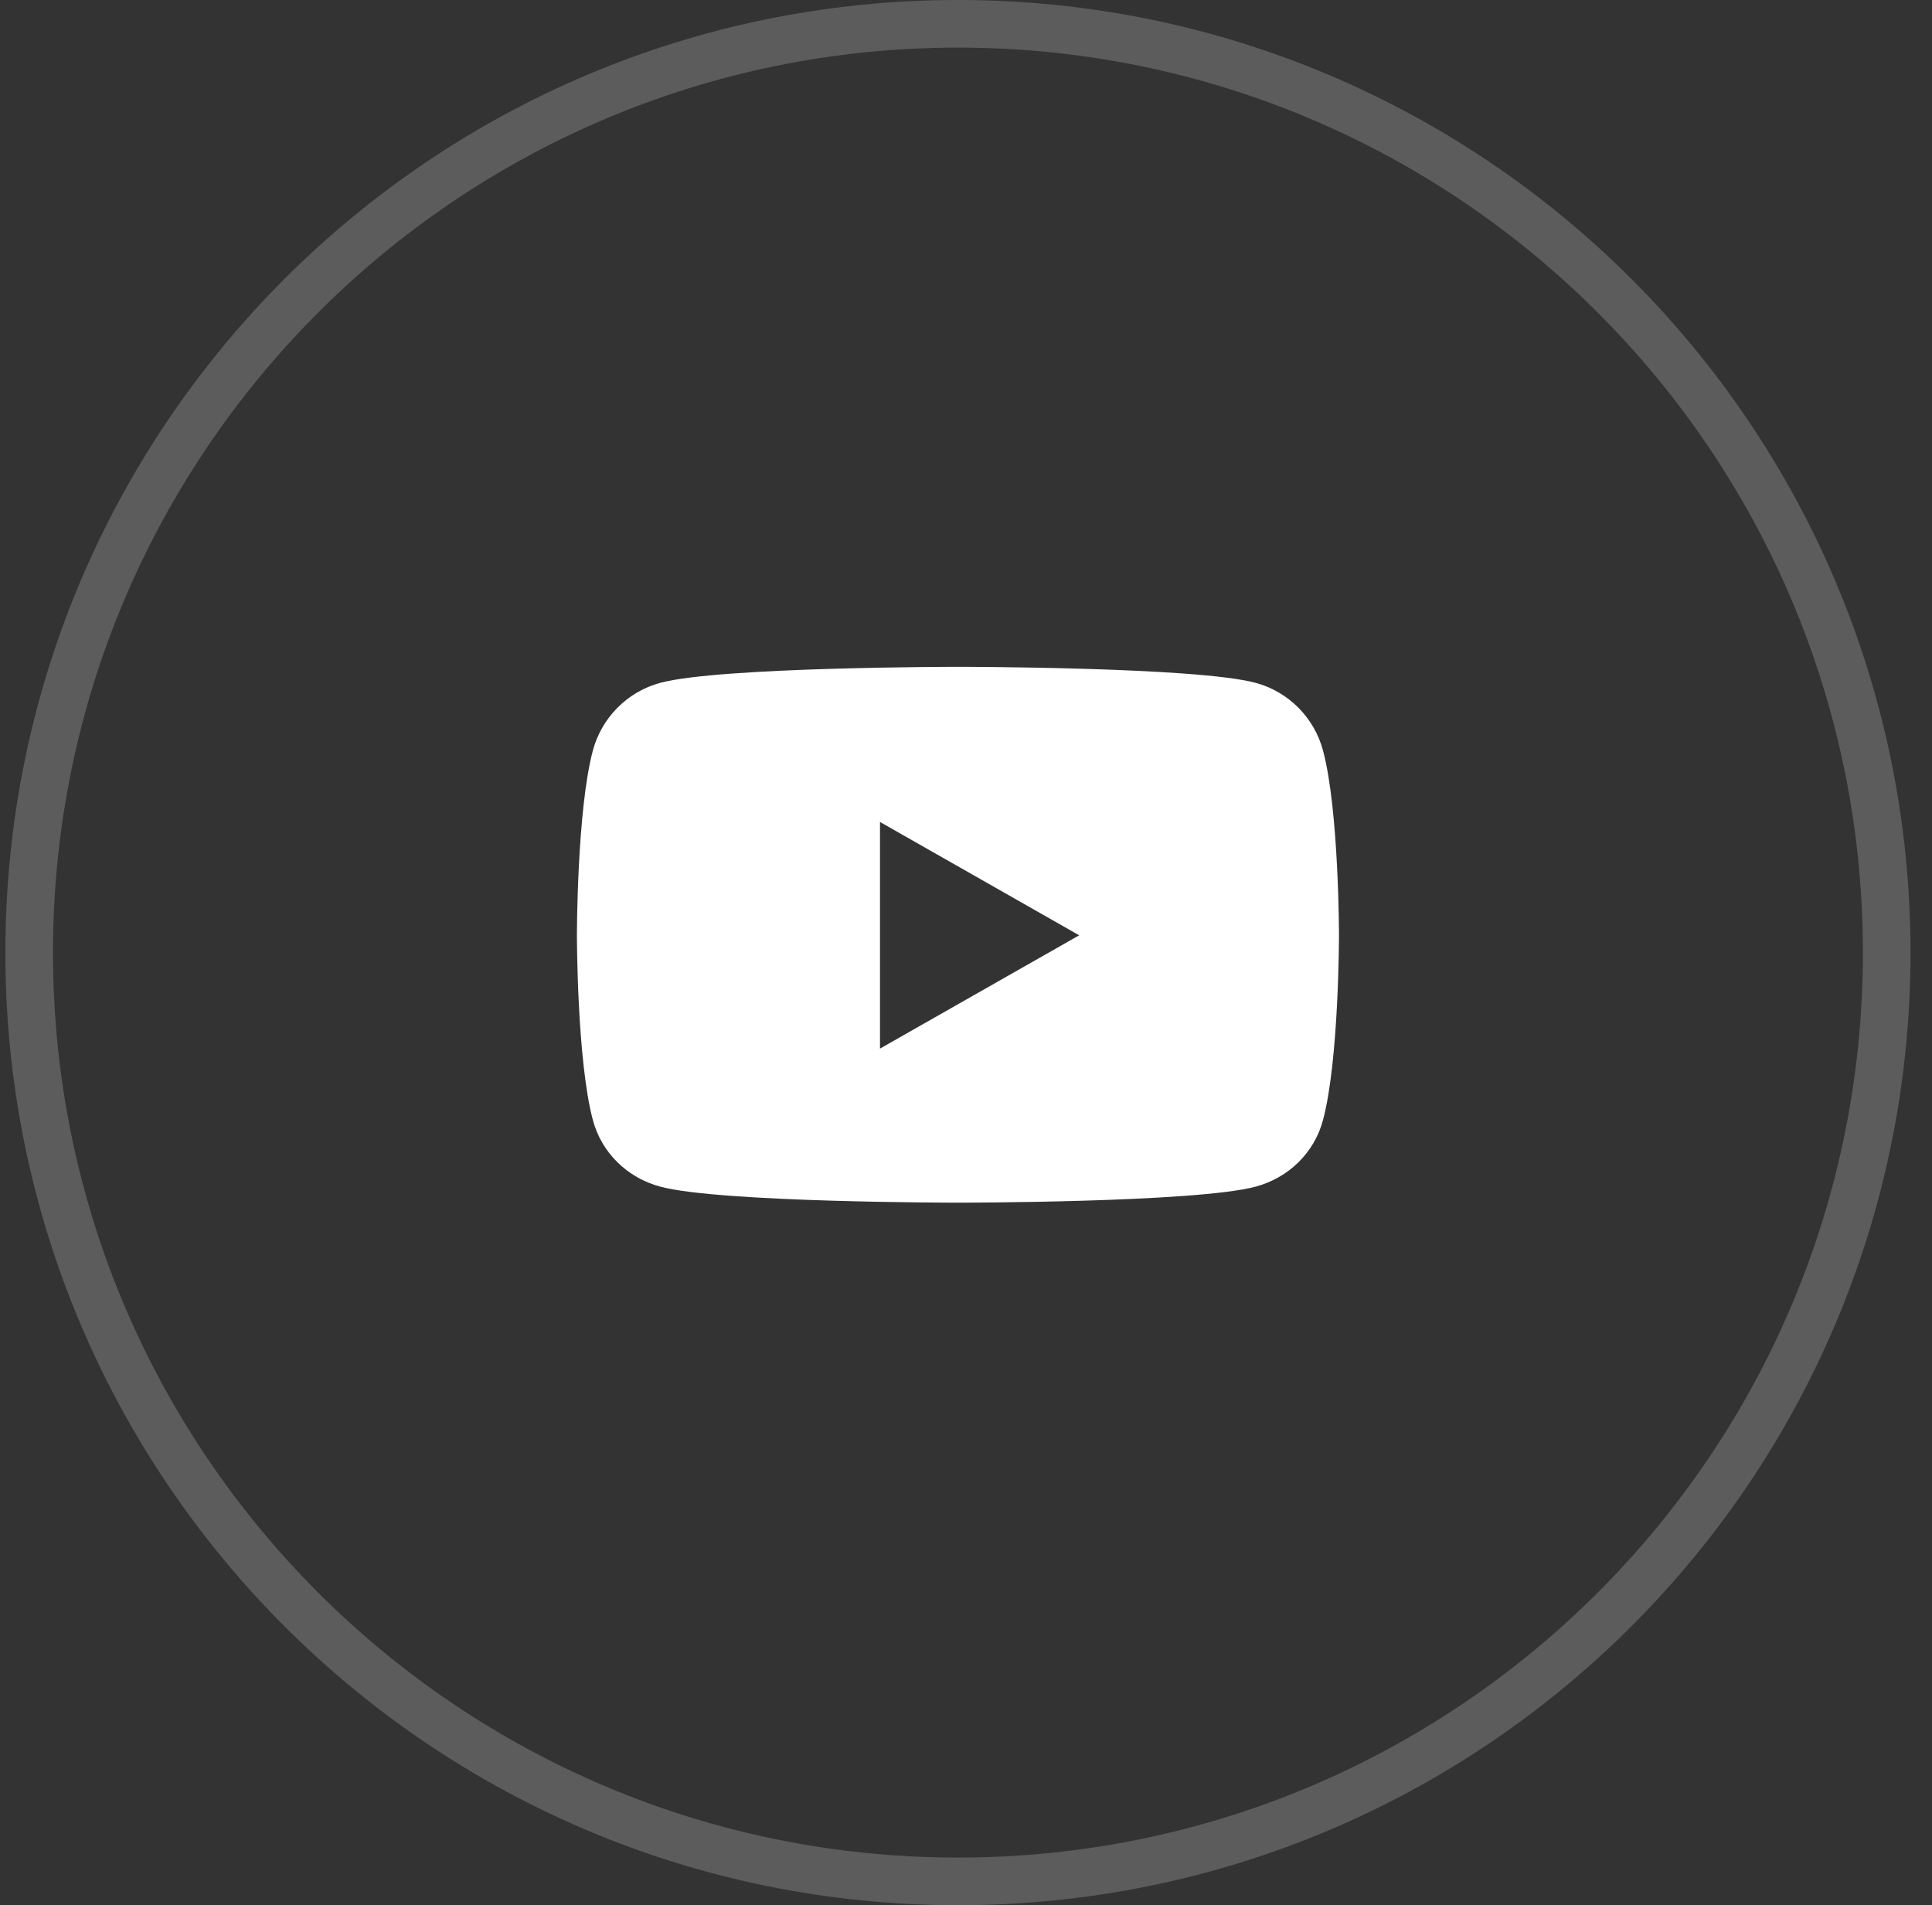 <svg width="72" height="71" viewBox="0 0 72 71" fill="none" xmlns="http://www.w3.org/2000/svg">
<rect x="0" y="0" width="72" height="71" fill="#333333" stroke="none"/>
<path d="M35.7 70.112C16.584 70.112 1.087 54.616 1.087 35.5C1.087 16.384 16.584 0.887 35.7 0.887C54.816 0.887 70.312 16.384 70.312 35.5C70.312 54.616 54.816 70.112 35.7 70.112Z" stroke="white" stroke-opacity="0.2" stroke-width="1.775"/>
<path d="M49.306 27.974C48.98 26.745 48.017 25.776 46.795 25.447C44.581 24.85 35.7 24.85 35.7 24.85C35.7 24.85 26.819 24.85 24.604 25.447C23.382 25.776 22.42 26.745 22.093 27.974C21.5 30.204 21.5 34.855 21.5 34.855C21.5 34.855 21.5 39.505 22.093 41.735C22.42 42.965 23.382 43.893 24.604 44.221C26.819 44.819 35.7 44.819 35.7 44.819C35.7 44.819 44.581 44.819 46.795 44.221C48.017 43.893 48.98 42.965 49.306 41.735C49.9 39.505 49.9 34.855 49.9 34.855C49.9 34.855 49.9 30.204 49.306 27.974ZM32.795 39.077V30.632L40.218 34.855L32.795 39.077Z" fill="white"/>
</svg>
